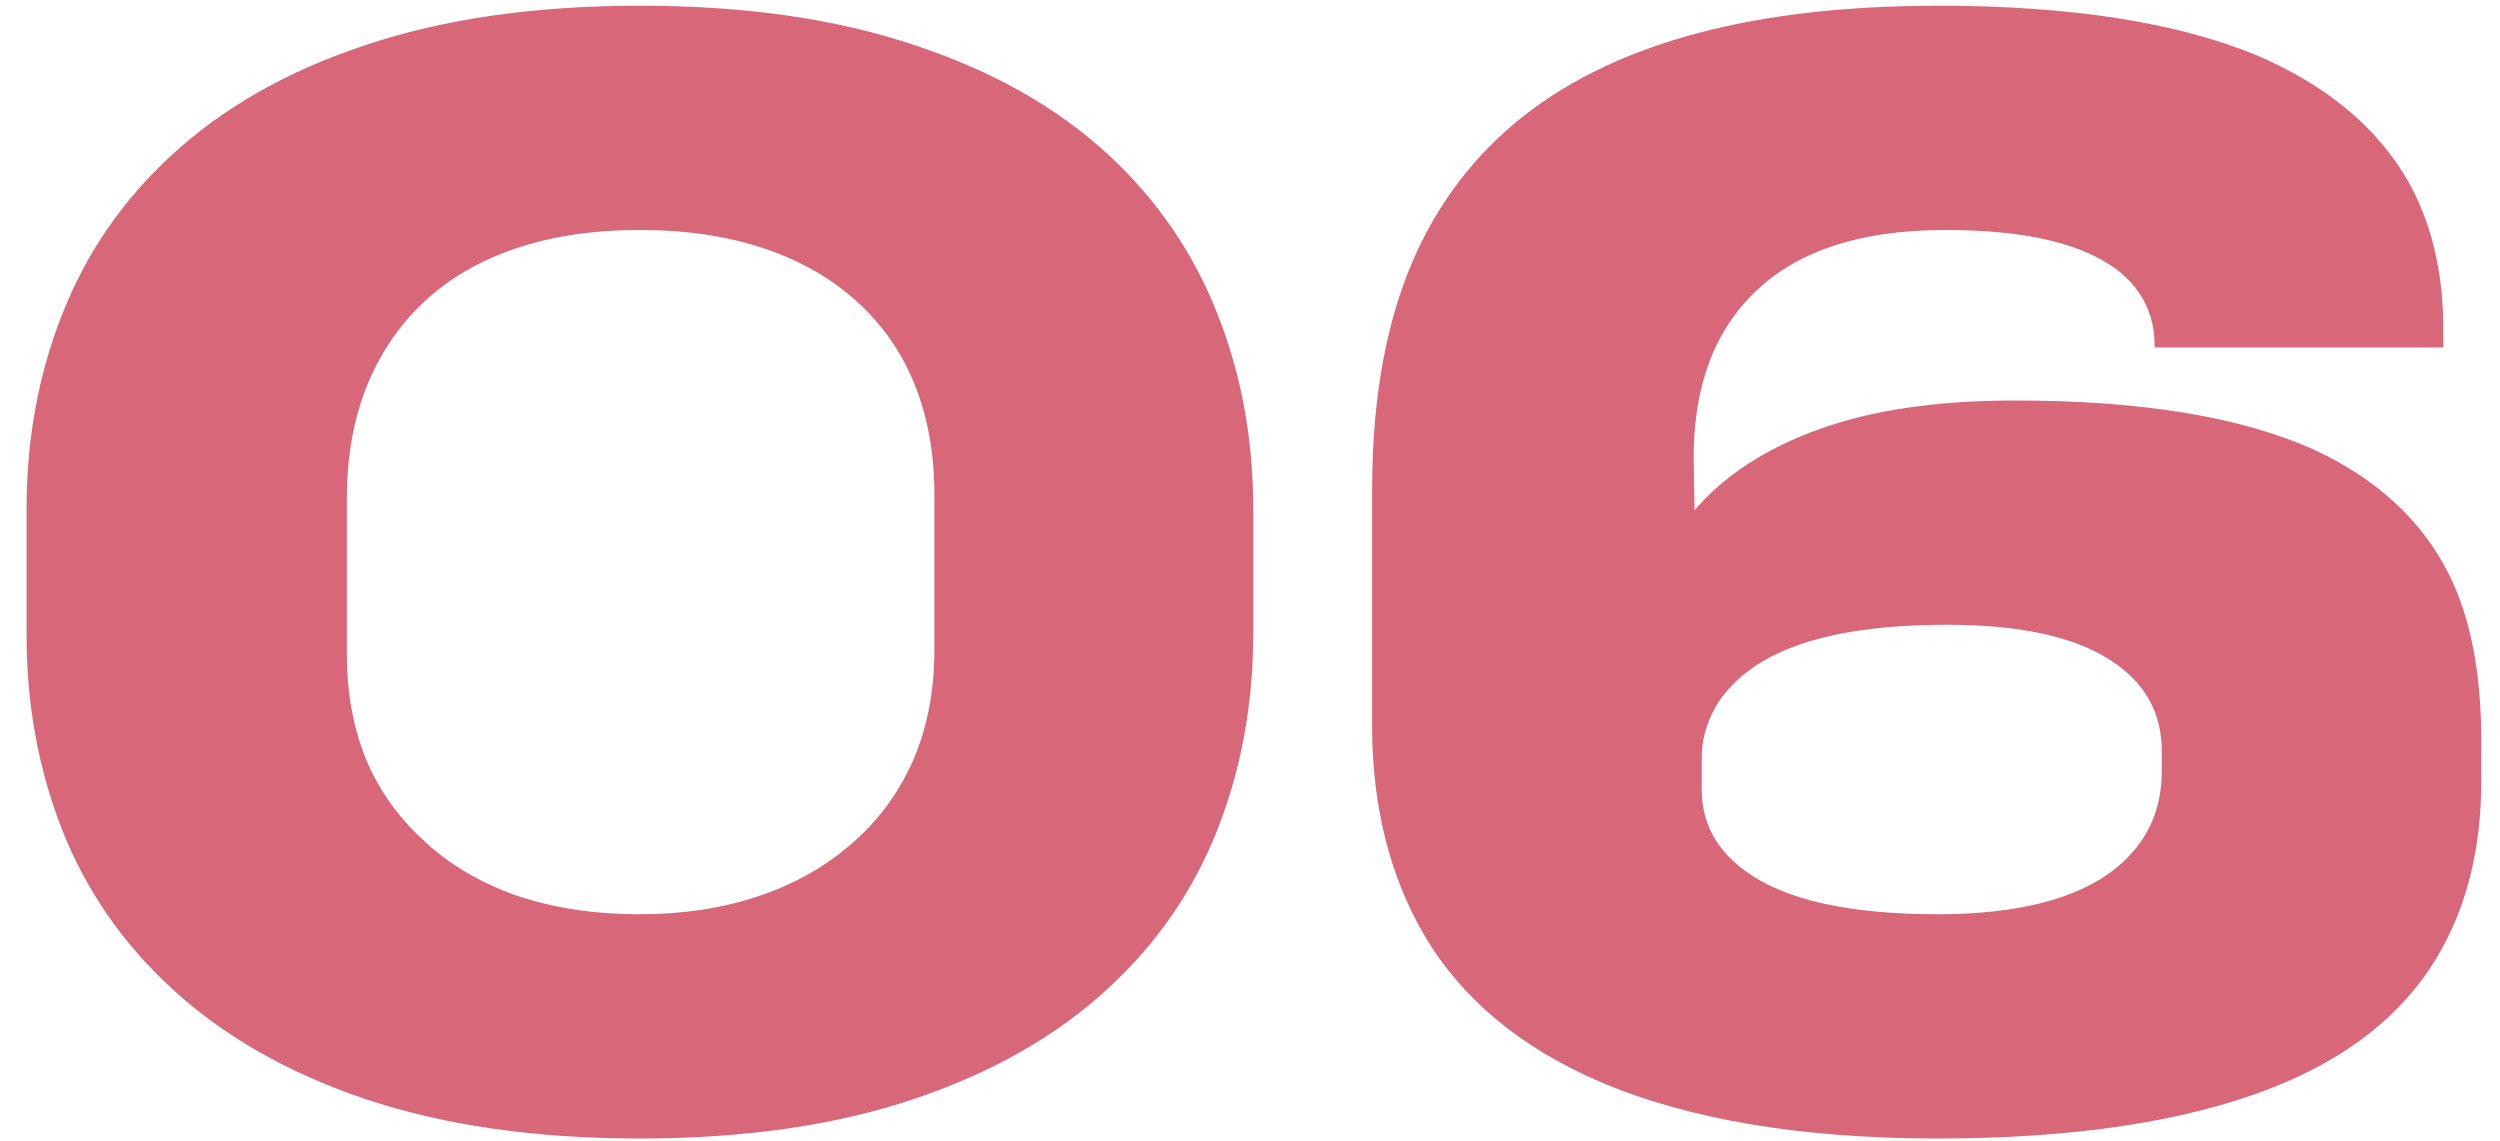<?xml version="1.0" encoding="UTF-8"?> <svg xmlns="http://www.w3.org/2000/svg" width="92" height="42" viewBox="0 0 92 42" fill="none"> <path d="M0.978 23.387C0.978 25.936 1.417 28.326 2.296 30.559C3.175 32.773 4.511 34.707 6.304 36.359C8.202 38.117 10.584 39.48 13.449 40.446C16.332 41.413 19.698 41.897 23.548 41.897C27.398 41.897 30.755 41.413 33.62 40.446C36.503 39.48 38.894 38.117 40.792 36.359C42.585 34.707 43.921 32.765 44.8 30.532C45.679 28.3 46.118 25.9 46.118 23.334V18.72C46.118 16.153 45.679 13.763 44.8 11.548C43.921 9.315 42.594 7.373 40.818 5.721C38.92 3.963 36.529 2.609 33.647 1.66C30.781 0.693 27.415 0.21 23.548 0.21C19.698 0.21 16.332 0.693 13.449 1.66C10.584 2.609 8.202 3.963 6.304 5.721C4.511 7.373 3.175 9.315 2.296 11.548C1.417 13.763 0.978 16.153 0.978 18.72V23.387ZM23.548 8.463C25.253 8.463 26.782 8.691 28.136 9.148C29.489 9.605 30.632 10.265 31.564 11.126C32.495 11.97 33.198 12.989 33.673 14.185C34.148 15.38 34.385 16.707 34.385 18.166V23.94C34.385 25.435 34.121 26.788 33.594 28.001C33.066 29.196 32.31 30.216 31.326 31.06C30.359 31.903 29.217 32.545 27.898 32.984C26.58 33.424 25.13 33.644 23.548 33.644C21.843 33.644 20.305 33.406 18.934 32.932C17.58 32.44 16.446 31.754 15.532 30.875C14.618 30.031 13.924 29.038 13.449 27.895C12.992 26.735 12.764 25.47 12.764 24.099V18.351C12.764 16.839 13.001 15.477 13.476 14.264C13.968 13.033 14.671 11.987 15.585 11.126C16.499 10.265 17.624 9.605 18.96 9.148C20.314 8.691 21.843 8.463 23.548 8.463ZM71.299 41.897C76.309 41.897 80.395 41.281 83.56 40.051C86.355 38.961 88.385 37.37 89.65 35.278C90.758 33.45 91.311 31.27 91.311 28.739V27.263C91.311 24.767 90.916 22.727 90.125 21.145C89.123 19.142 87.453 17.604 85.115 16.531C82.443 15.336 78.787 14.738 74.147 14.738C71.299 14.738 68.899 15.09 66.948 15.793C64.997 16.496 63.468 17.489 62.36 18.773L62.334 17.322C62.246 14.598 62.923 12.479 64.364 10.968C65.929 9.298 68.337 8.463 71.589 8.463C74.595 8.463 76.739 8.981 78.022 10.019C78.866 10.722 79.288 11.618 79.288 12.708V12.787H89.914V12.102C89.914 9.957 89.457 8.103 88.543 6.538C87.383 4.604 85.546 3.102 83.032 2.029C80.079 0.816 76.177 0.21 71.325 0.21C66.034 0.21 61.763 1.045 58.511 2.715C55.628 4.191 53.519 6.345 52.183 9.175C51.058 11.565 50.495 14.51 50.495 18.008V26.946C50.53 29.776 51.163 32.255 52.394 34.382C53.765 36.72 55.909 38.522 58.827 39.787C62.097 41.193 66.254 41.897 71.299 41.897ZM71.642 22.991C74.489 22.991 76.581 23.483 77.917 24.468C79.007 25.259 79.552 26.314 79.552 27.632V28.396C79.552 29.838 78.998 31.016 77.891 31.93C76.484 33.072 74.287 33.644 71.299 33.644C68.012 33.644 65.647 33.107 64.206 32.035C63.151 31.262 62.624 30.269 62.624 29.056V27.895C62.624 27.263 62.782 26.656 63.099 26.076C63.415 25.496 63.907 24.977 64.575 24.52C66.087 23.501 68.442 22.991 71.642 22.991Z" fill="#D8677A"></path> </svg> 